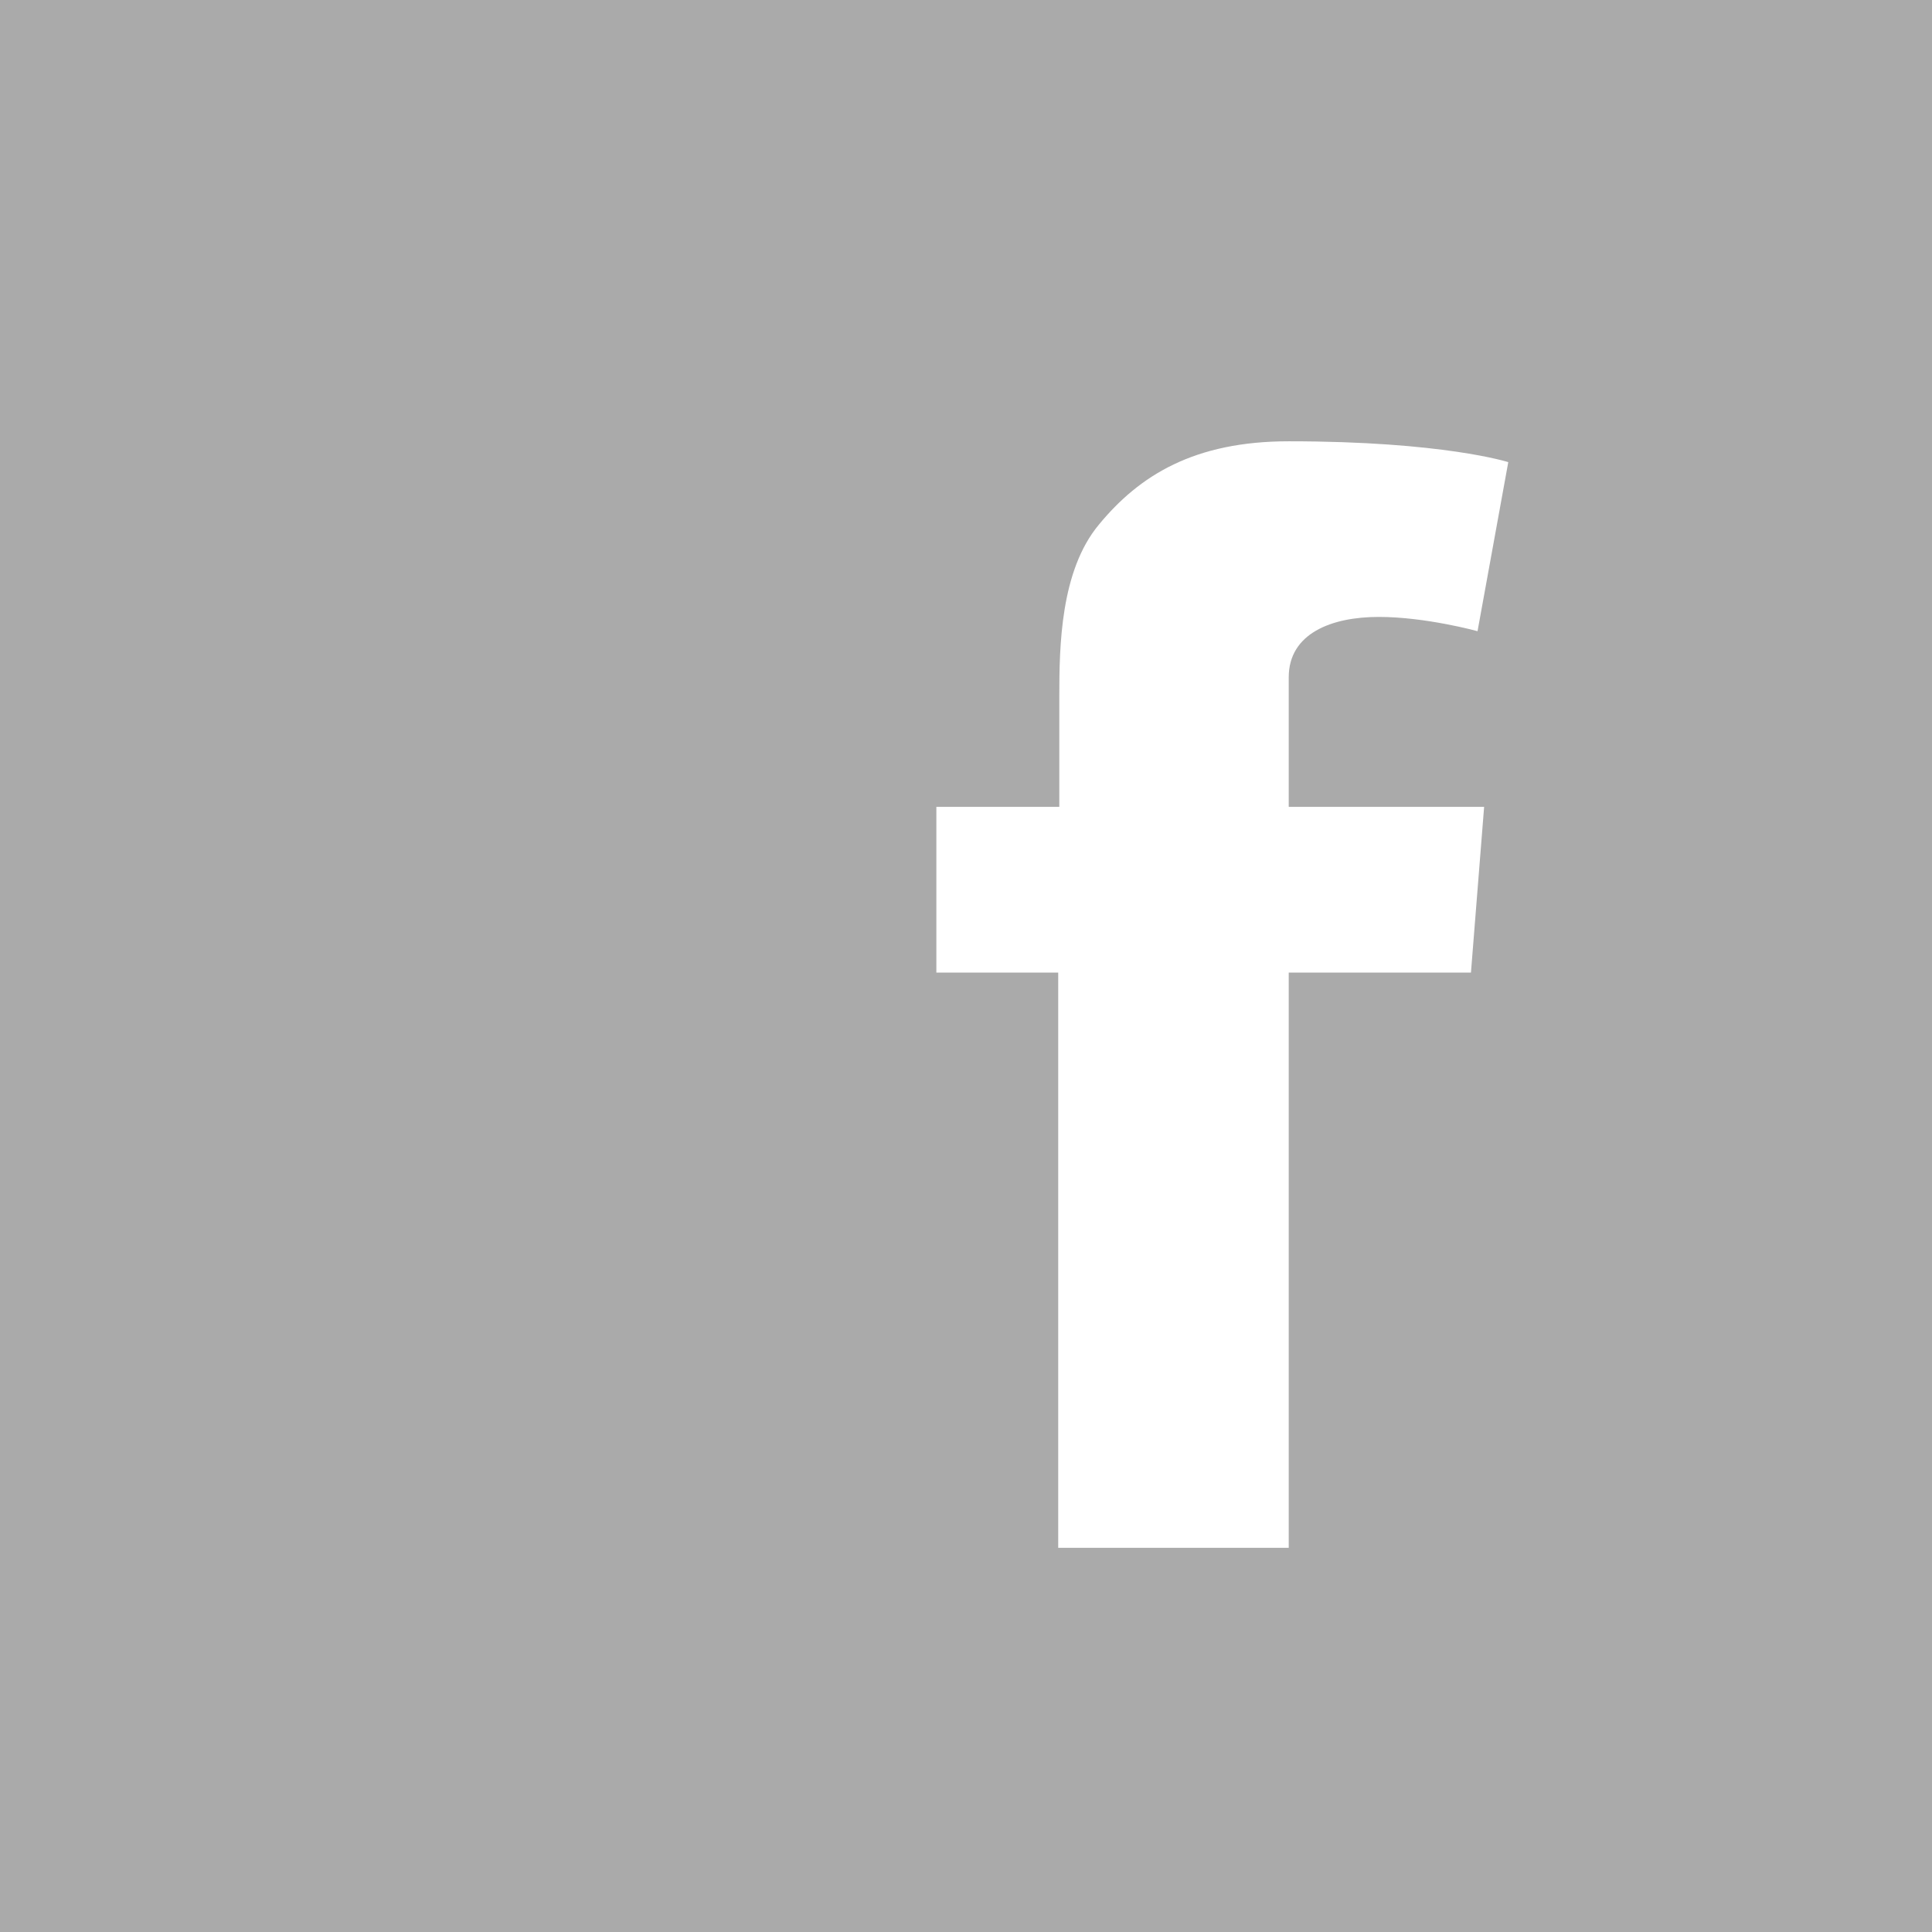 <?xml version="1.0" encoding="utf-8"?>
<!-- Generator: Adobe Illustrator 21.1.0, SVG Export Plug-In . SVG Version: 6.00 Build 0)  -->
<svg version="1.1" id="Layer_1" xmlns="http://www.w3.org/2000/svg" xmlns:xlink="http://www.w3.org/1999/xlink" x="0px" y="0px"
	 viewBox="0 0 176 176" style="enable-background:new 0 0 176 176;" xml:space="preserve">
<style type="text/css">
	.st0{fill:#AAAAAA;}
	.st1{fill:#FFFFFF;}
</style>
<rect class="st0" width="176" height="176"/>
<path class="st1" d="M85.3,73.5h11.2V63.4c0-4.5,0.1-11.4,3.6-15.6c3.7-4.5,8.7-7.6,17.3-7.6c14.1,0,20,1.9,20,1.9l-2.8,15.4
	c0,0-4.7-1.3-9-1.3c-4.3,0-8.2,1.5-8.2,5.5v11.8h17.8L134,88.6h-16.6V141H96.4V88.6H85.3V73.5z"/>
</svg>
